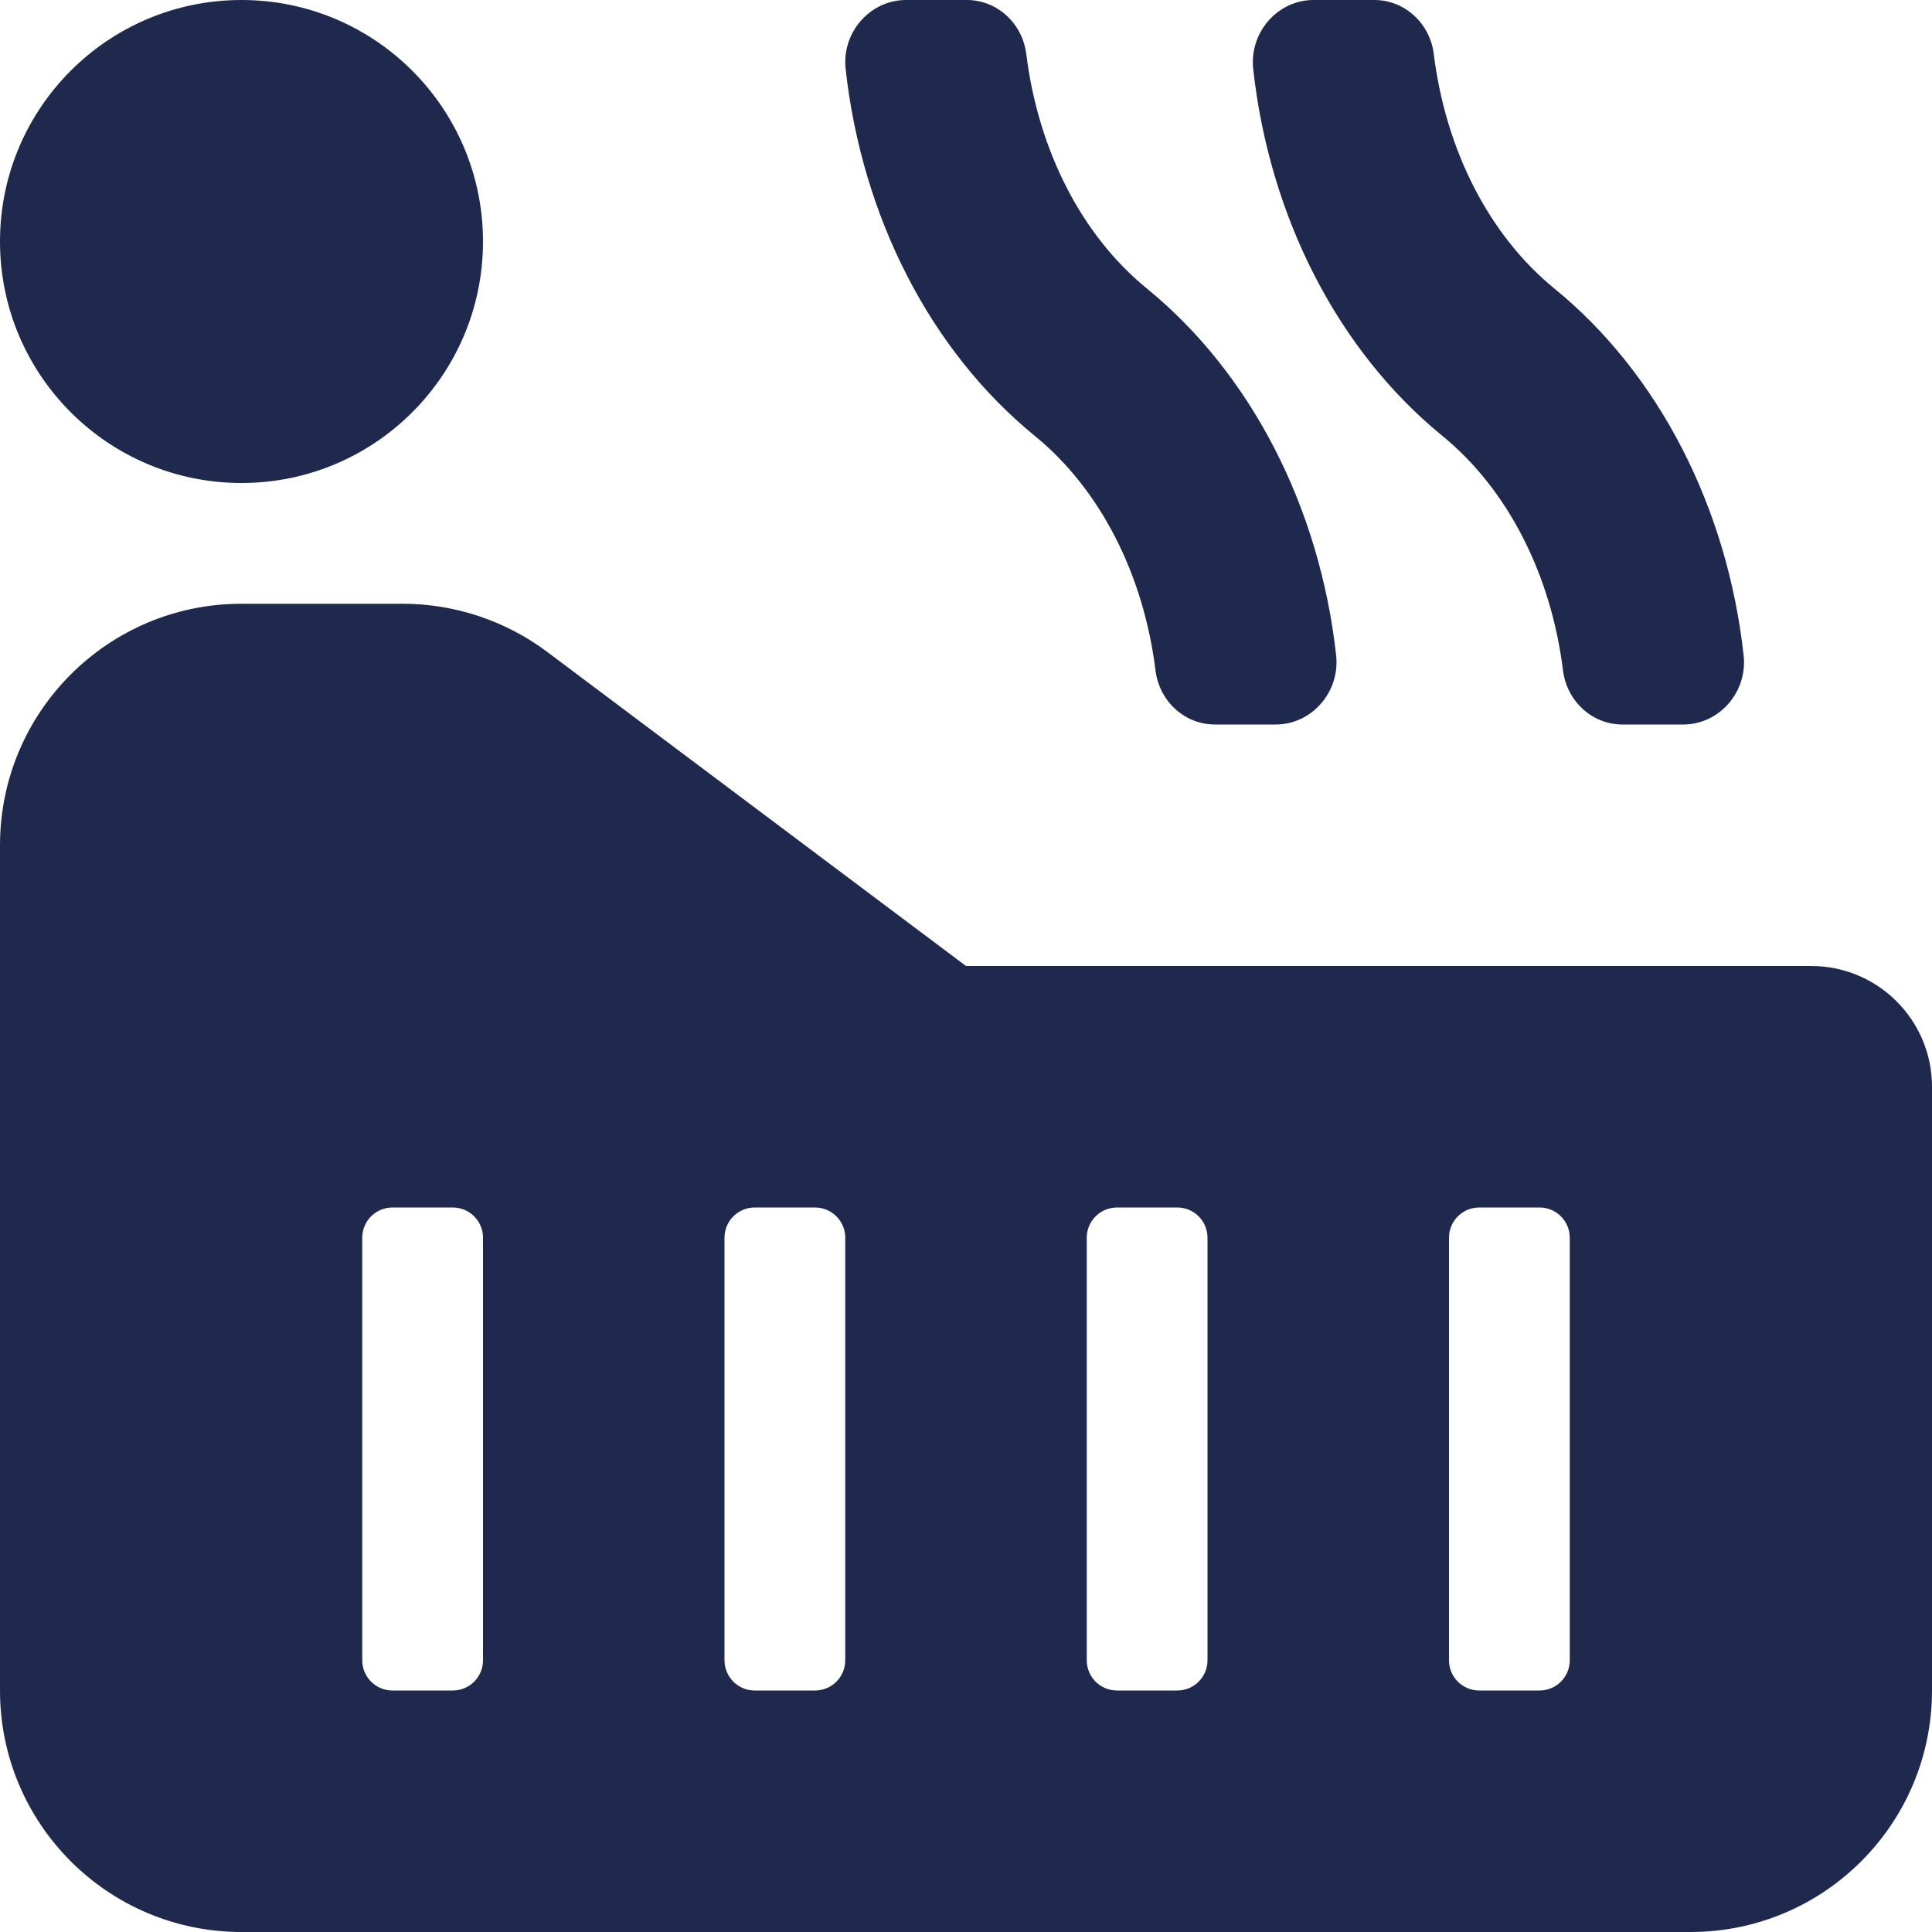 <svg width="24" height="24" viewBox="0 0 24 24" fill="none" xmlns="http://www.w3.org/2000/svg">
<g clip-path="url(#clip0_183_292)">
<path d="M19.416 8.327C19.464 8.712 19.779 9 20.154 9H20.91C21.356 9 21.711 8.598 21.66 8.14C21.457 6.307 20.61 4.646 19.31 3.585C18.496 2.921 17.959 1.863 17.811 0.672C17.764 0.288 17.448 0 17.073 0H16.318C15.872 0 15.517 0.402 15.568 0.86C15.771 2.693 16.618 4.354 17.918 5.415C18.731 6.079 19.268 7.137 19.416 8.327ZM14.354 8.327C14.401 8.712 14.717 9 15.092 9H15.848C16.293 9 16.648 8.598 16.598 8.14C16.394 6.307 15.547 4.646 14.248 3.585C13.433 2.921 12.897 1.863 12.749 0.672C12.701 0.288 12.385 0 12.011 0H11.255C10.809 0 10.454 0.402 10.505 0.86C10.709 2.693 11.555 4.354 12.855 5.415C13.669 6.079 14.206 7.137 14.354 8.327ZM22.5 12H12L6.8 8.1C6.281 7.71 5.649 7.5 5 7.5H3C1.343 7.5 0 8.843 0 10.5V21C0 22.657 1.343 24 3 24H21C22.657 24 24 22.657 24 21V13.5C24 12.672 23.328 12 22.5 12ZM6 20.625C6 20.832 5.832 21 5.625 21H4.875C4.668 21 4.5 20.832 4.5 20.625V15.375C4.5 15.168 4.668 15 4.875 15H5.625C5.832 15 6 15.168 6 15.375V20.625ZM10.5 20.625C10.5 20.832 10.332 21 10.125 21H9.375C9.168 21 9 20.832 9 20.625V15.375C9 15.168 9.168 15 9.375 15H10.125C10.332 15 10.5 15.168 10.5 15.375V20.625ZM15 20.625C15 20.832 14.832 21 14.625 21H13.875C13.668 21 13.5 20.832 13.5 20.625V15.375C13.5 15.168 13.668 15 13.875 15H14.625C14.832 15 15 15.168 15 15.375V20.625ZM19.5 20.625C19.5 20.832 19.332 21 19.125 21H18.375C18.168 21 18 20.832 18 20.625V15.375C18 15.168 18.168 15 18.375 15H19.125C19.332 15 19.5 15.168 19.5 15.375V20.625ZM3 6C4.657 6 6 4.657 6 3C6 1.343 4.657 0 3 0C1.343 0 0 1.343 0 3C0 4.657 1.343 6 3 6Z" fill="#1F294D"/>
</g>
<defs>
<clipPath id="clip0_183_292">
<rect width="24" height="24" fill="white"/>
</clipPath>
</defs>
</svg>
